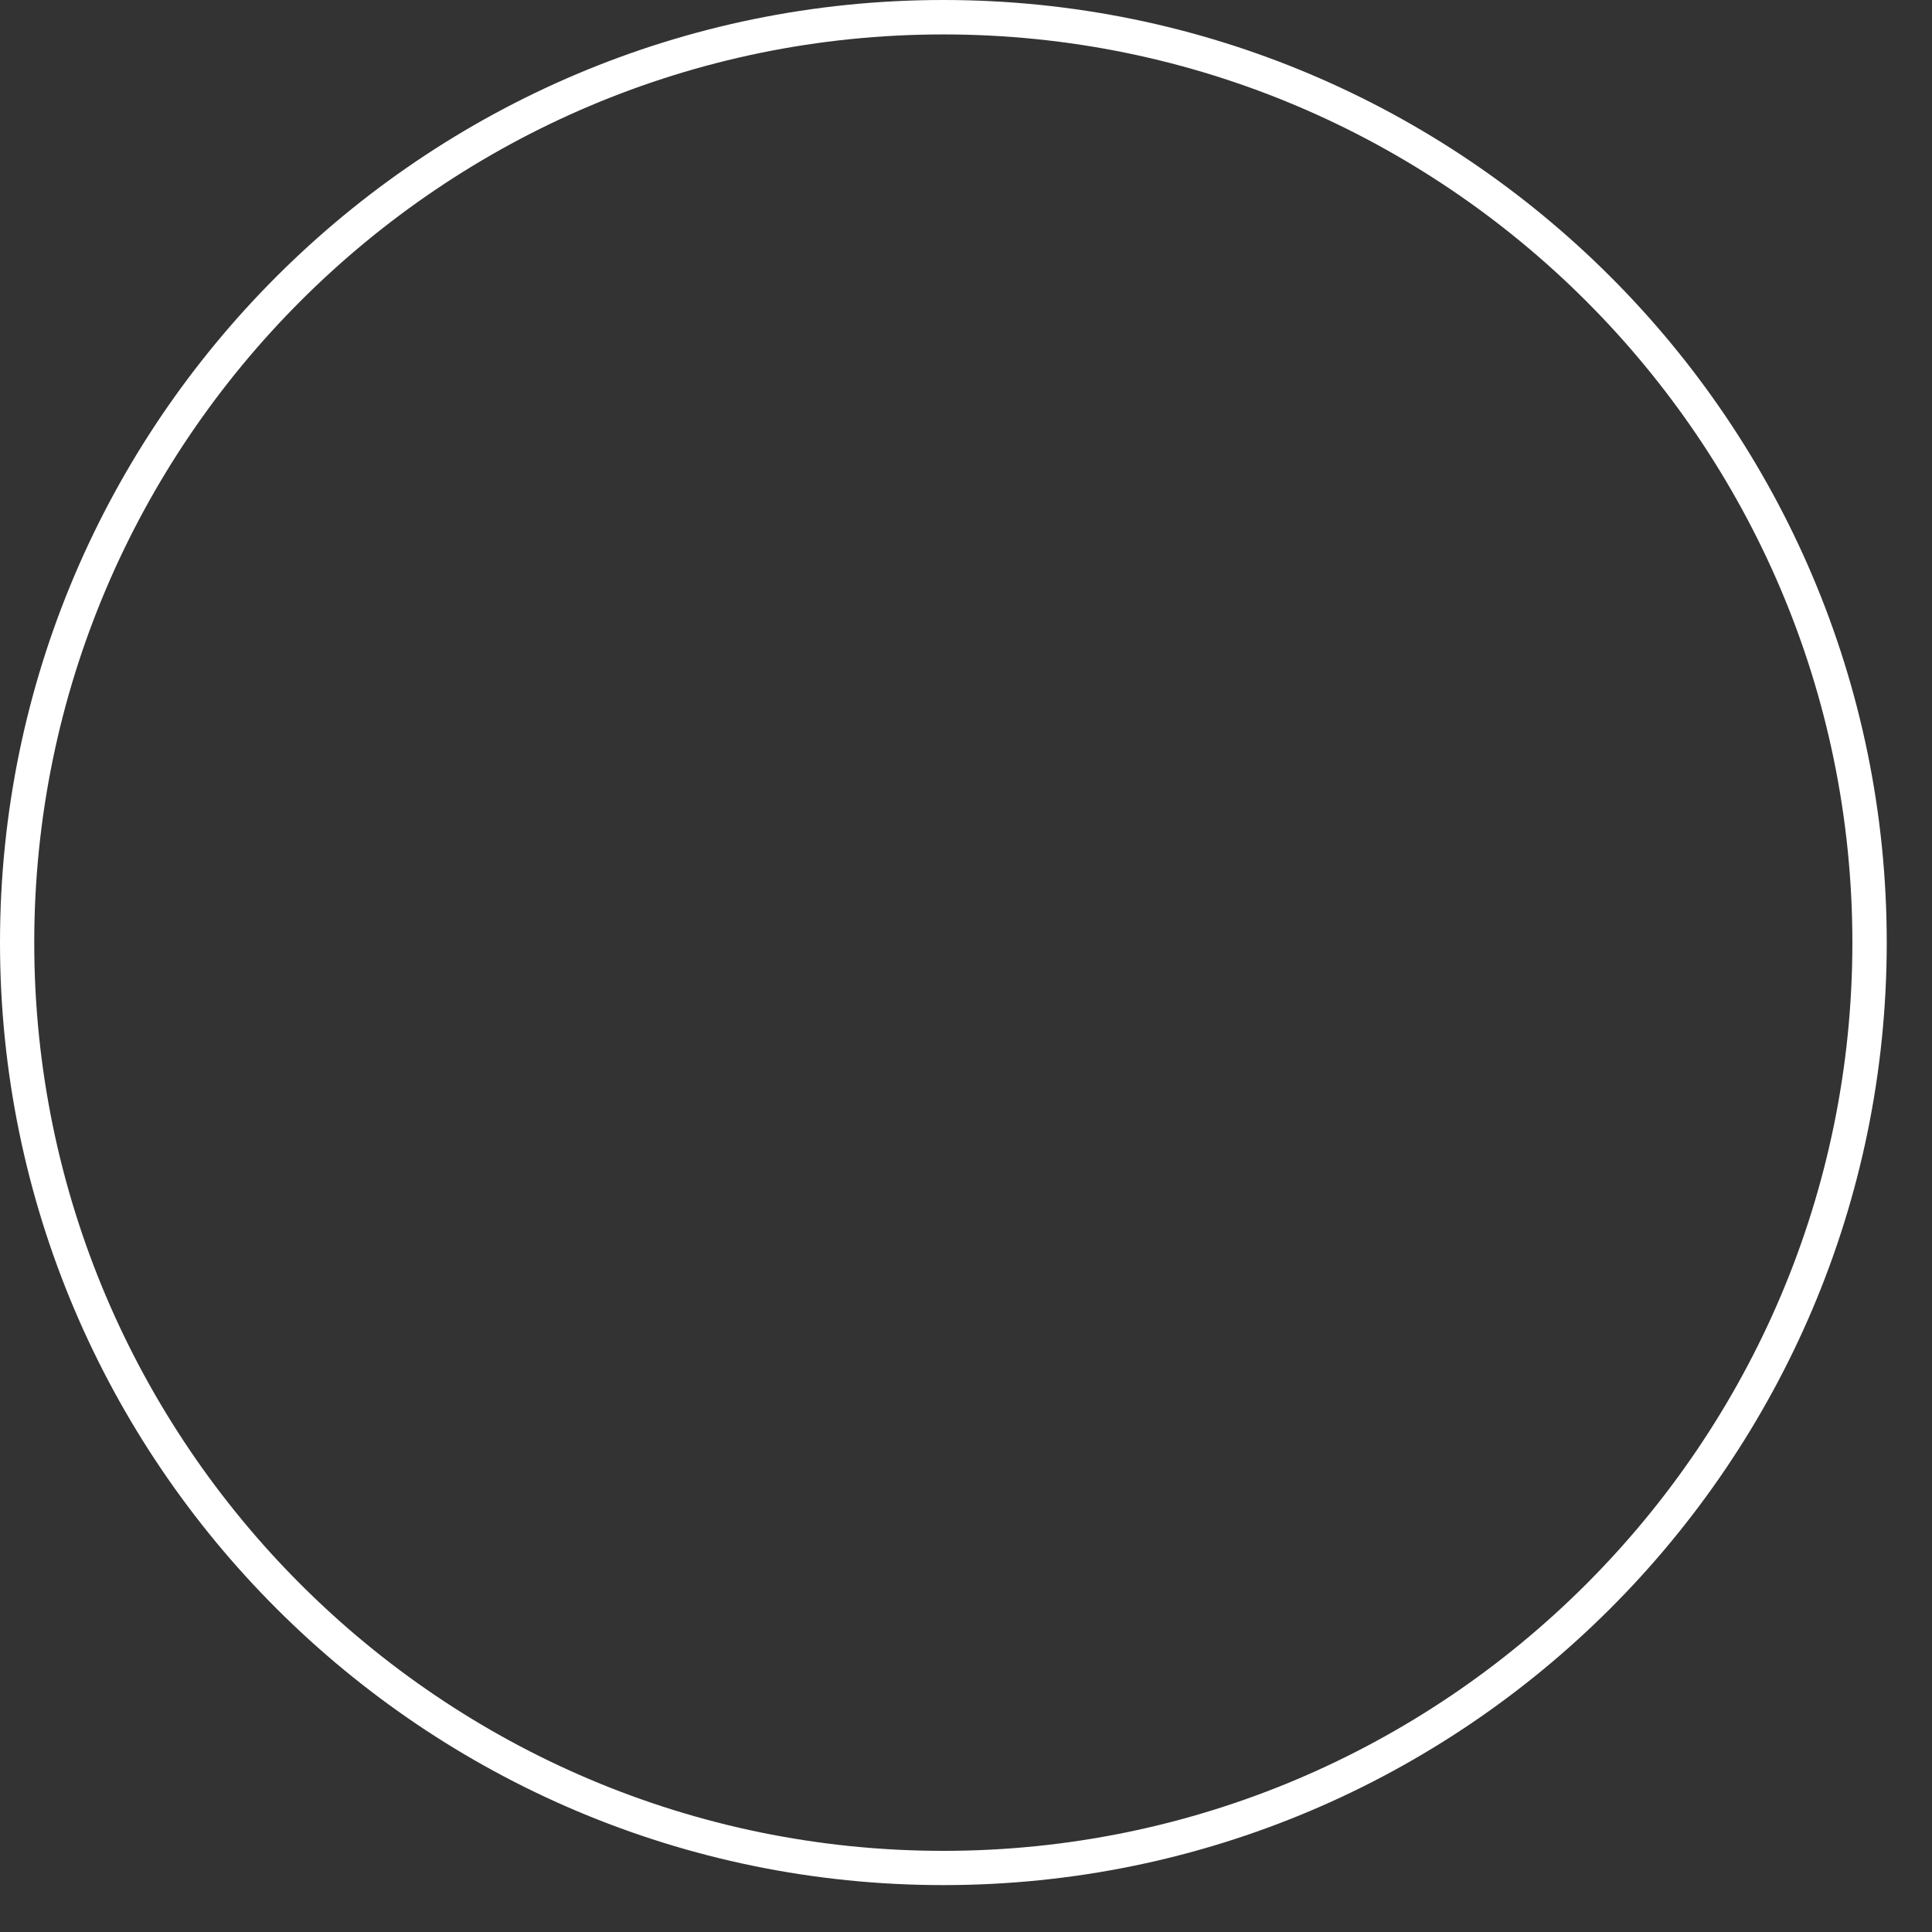 <?xml version="1.0" encoding="utf-8"?>
<svg xmlns="http://www.w3.org/2000/svg" fill="none" height="100%" overflow="visible" preserveAspectRatio="none" style="display: block;" viewBox="0 0 33 33" width="100%">
<rect x="0" y="0" width="33" height="33" fill="#333333" stroke="none"/>
<path d="M16.113 0C24.998 0 32.227 7.222 32.227 16.099C32.227 24.977 24.998 32.199 16.113 32.199C7.229 32.199 0 24.977 0 16.099C0 7.222 7.229 0 16.113 0ZM16.113 31.614C24.674 31.614 31.64 24.655 31.64 16.101C31.64 7.547 24.674 0.588 16.113 0.588C7.552 0.588 0.585 7.547 0.585 16.101C0.585 24.655 7.551 31.614 16.113 31.614Z" fill="white" id="Vector"/>
</svg>